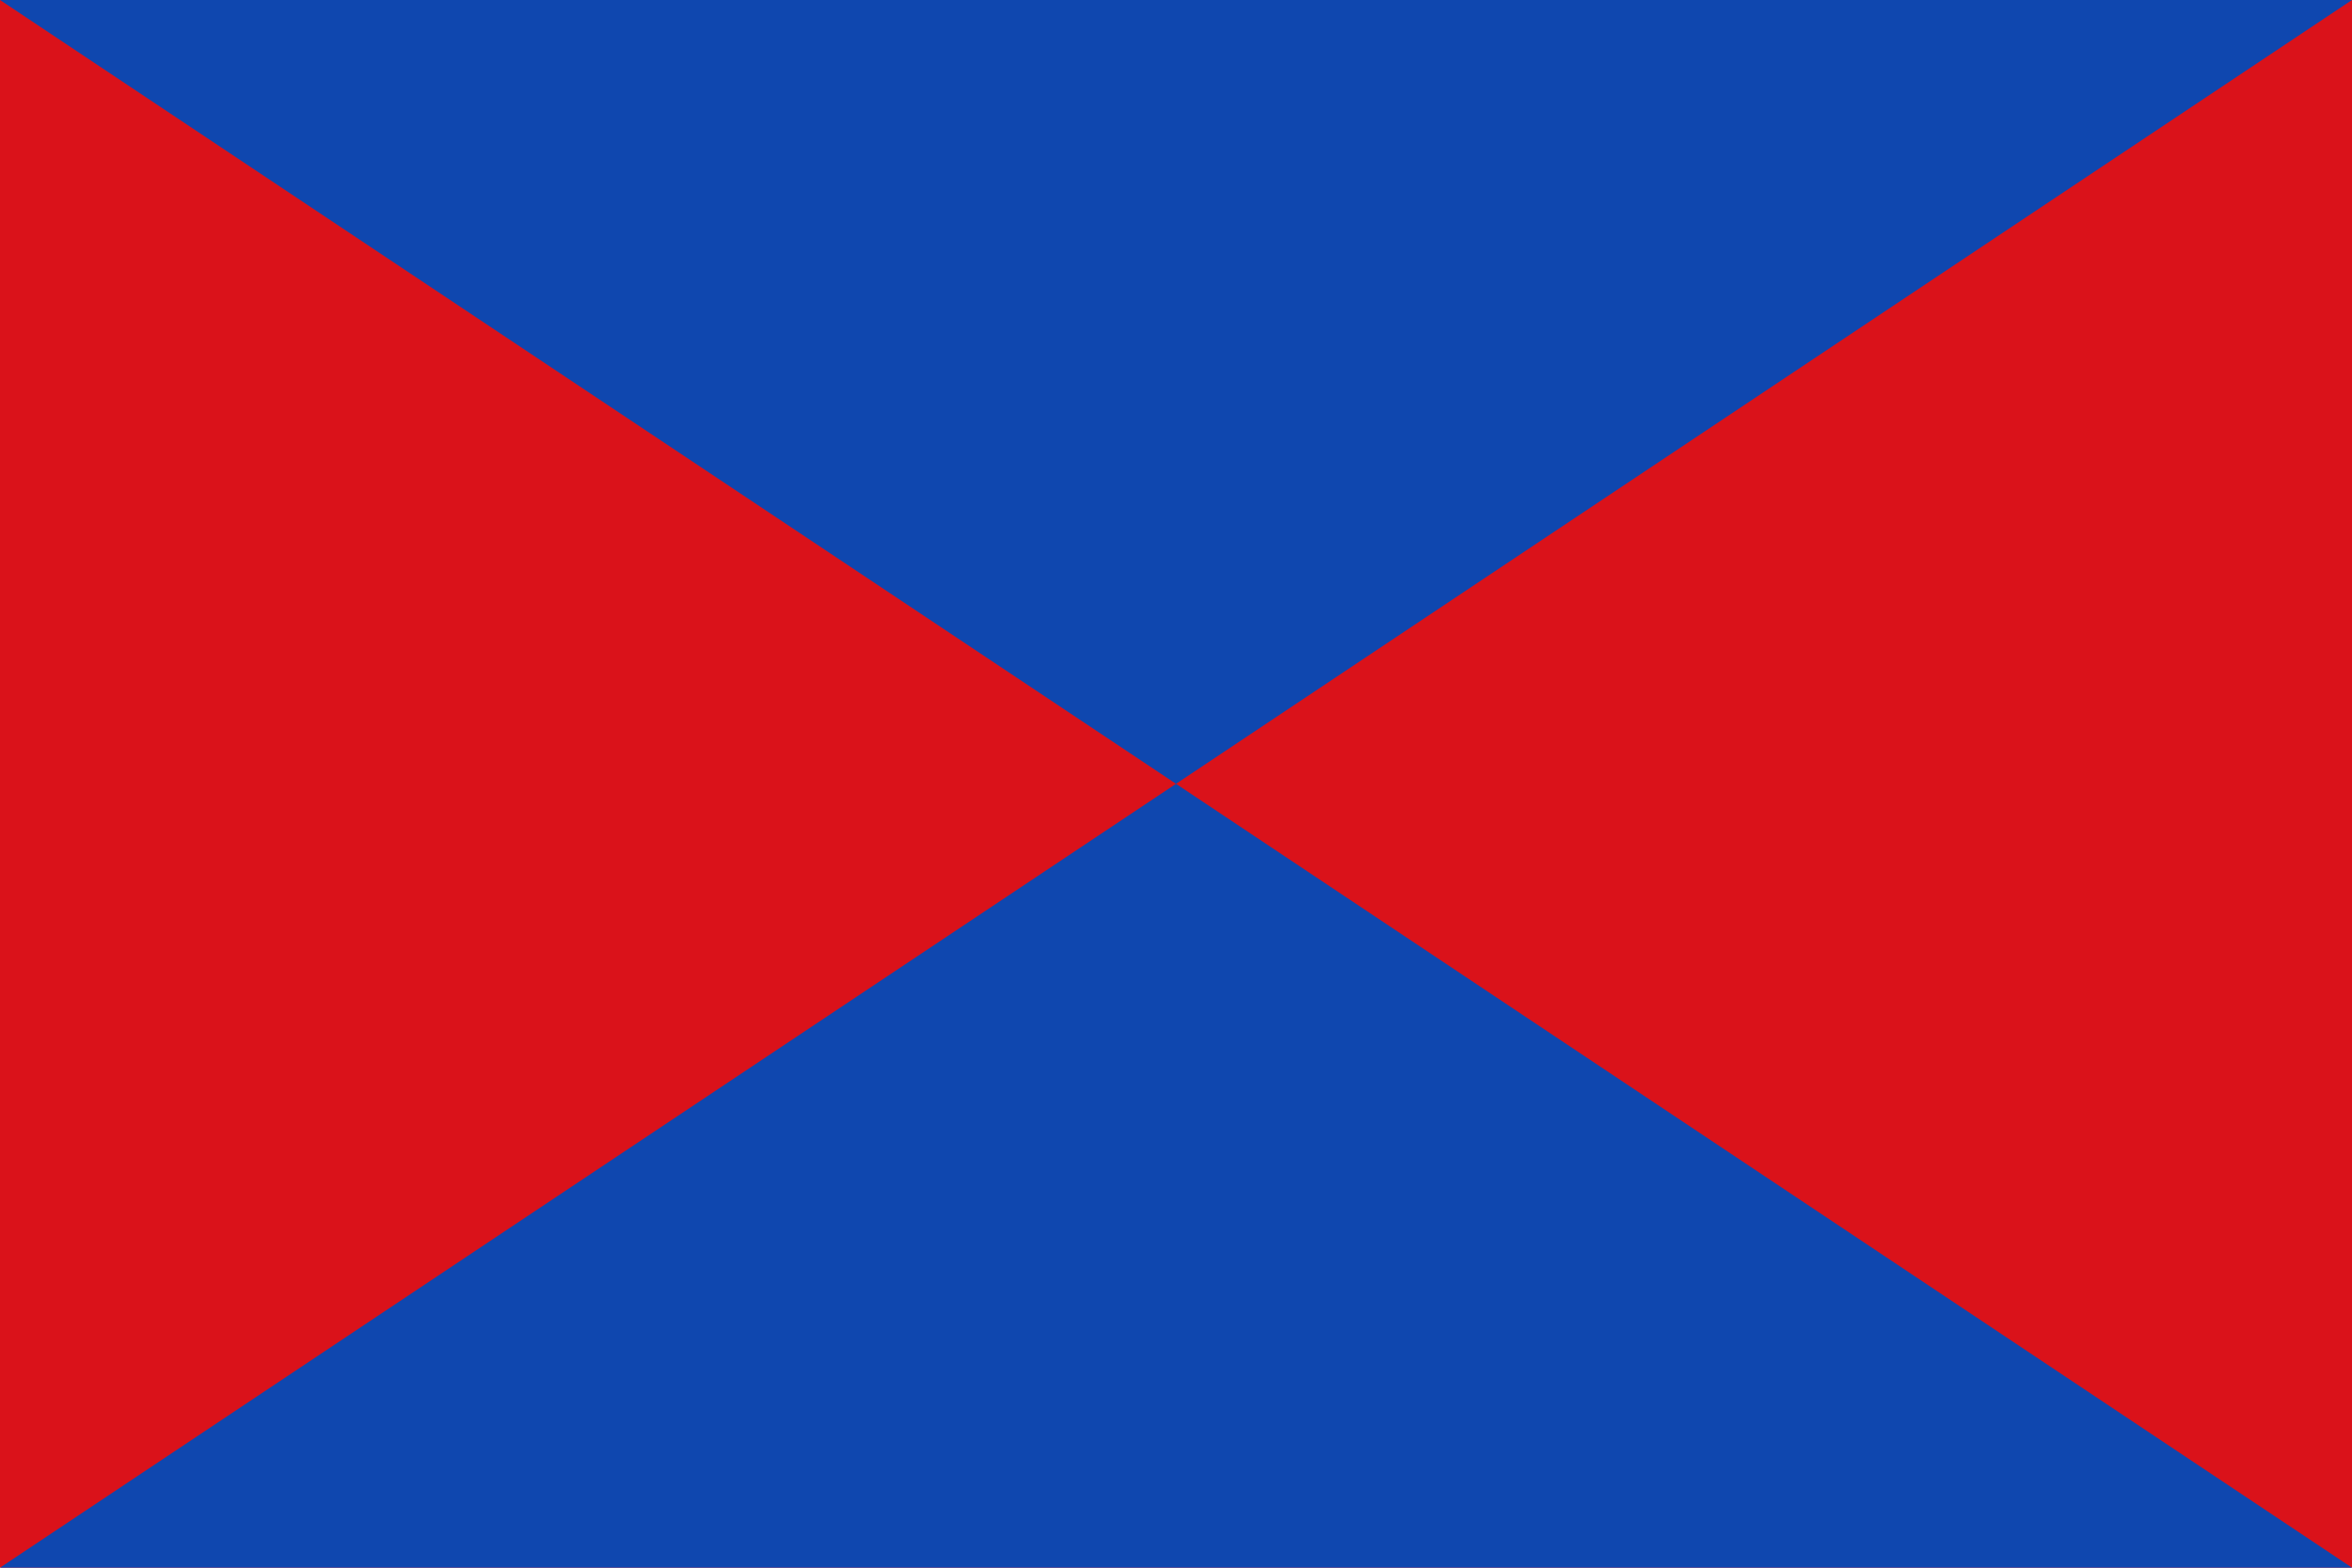 <?xml version="1.0" encoding="UTF-8" standalone="no"?>
<!-- Created with Inkscape (http://www.inkscape.org/) -->

<svg
   xmlns:dc="http://purl.org/dc/elements/1.1/"
   xmlns:cc="http://creativecommons.org/ns#"
   xmlns:rdf="http://www.w3.org/1999/02/22-rdf-syntax-ns#"
   xmlns:svg="http://www.w3.org/2000/svg"
   xmlns="http://www.w3.org/2000/svg"
   xmlns:sodipodi="http://sodipodi.sourceforge.net/DTD/sodipodi-0.dtd"
   xmlns:inkscape="http://www.inkscape.org/namespaces/inkscape"
   width="750"
   height="500"
   id="svg3184"
   sodipodi:version="0.32"
   inkscape:version="0.48.2 r9819"
   version="1.0"
   sodipodi:docname="Bandera_de_Bayona.svg"
   inkscape:output_extension="org.inkscape.output.svg.inkscape">
  <defs
     id="defs3186" />
  <sodipodi:namedview
     id="base"
     pagecolor="#ffffff"
     bordercolor="#666666"
     borderopacity="1.0"
     gridtolerance="1"
     guidetolerance="1"
     objecttolerance="1"
     inkscape:pageopacity="0.0"
     inkscape:pageshadow="2"
     inkscape:zoom="0.81175859"
     inkscape:cx="375"
     inkscape:cy="250"
     inkscape:document-units="px"
     inkscape:current-layer="g11036"
     height="500px"
     width="818.18px"
     inkscape:window-width="1280"
     inkscape:window-height="744"
     inkscape:window-x="-4"
     inkscape:window-y="-4"
     showgrid="false"
     inkscape:showpageshadow="false"
     inkscape:window-maximized="1">
    <inkscape:grid
       type="xygrid"
       id="grid7135"
       visible="true"
       enabled="true"
       empspacing="5"
       snapvisiblegridlinesonly="true" />
  </sodipodi:namedview>
  <g
     inkscape:label="Bandera"
     inkscape:groupmode="layer"
     id="layer1"
     style="display:inline">
    <g
       id="g11036">
      <g
         id="g3443">
        <g
           id="g3438">
          <path
             id="rect3192"
             d="M 0,0 750,0 750,500 0,500 0,0 z"
             style="fill:#da121a;fill-opacity:1;stroke:none"
             inkscape:connector-curvature="0" />
          <path
             sodipodi:nodetypes="cccc"
             style="fill:#0f47af;fill-opacity:1;stroke:none"
             d="M 375,250 750,500 0,500 375,250 z"
             id="path3470"
             inkscape:connector-curvature="0" />
          <path
             id="path3472"
             d="M 375,250 750,0 0,0 375,250 z"
             style="fill:#0f47af;fill-opacity:1;stroke:none"
             sodipodi:nodetypes="cccc"
             inkscape:connector-curvature="0" />
        </g>
      </g>
    </g>
  </g>
  <g
     inkscape:groupmode="layer"
     id="layer2"
     inkscape:label="Escudo"
     style="display:inline" />
</svg>
